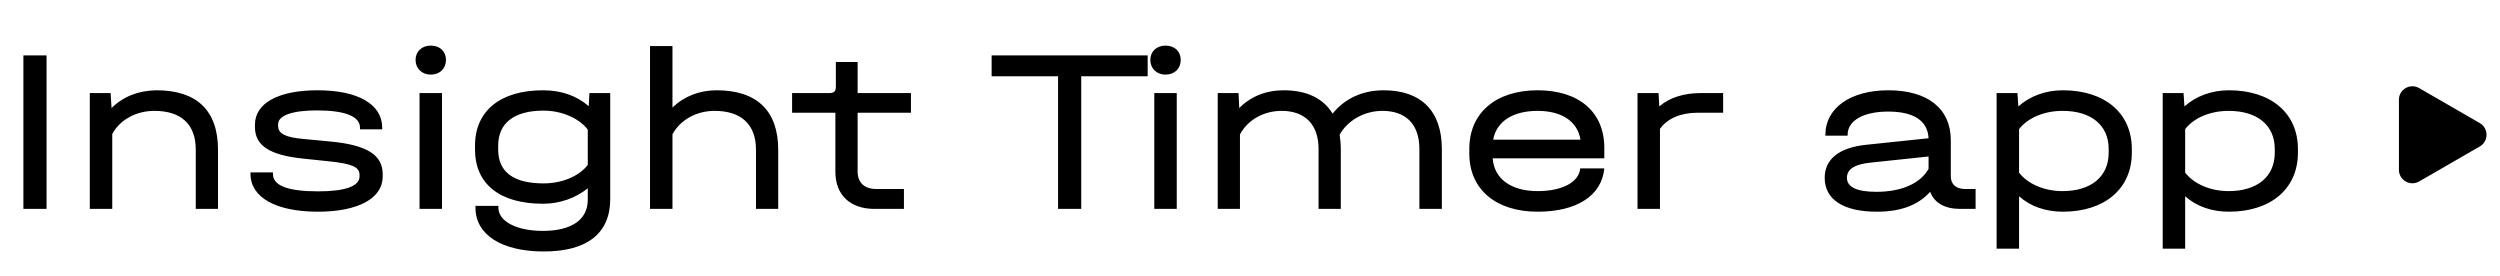 <?xml version="1.0" encoding="UTF-8"?> <svg xmlns="http://www.w3.org/2000/svg" width="371" height="41" viewBox="0 0 371 41" fill="none"> <path d="M3.472 31H6.909V8.225H3.472V31ZM23.221 13.398C20.547 13.432 18.256 14.335 16.555 16.036L16.416 13.814H13.326V31H16.659V19.89C17.77 17.807 20.166 16.453 22.908 16.453C26.901 16.453 29.053 18.467 29.053 22.216V31H32.352V22.216C32.352 16.418 29.227 13.398 23.221 13.398ZM47.175 31.417C53.146 31.417 56.792 29.438 56.792 26.209V25.862C56.792 22.98 54.465 21.522 49.049 21.001L44.987 20.619C42.314 20.376 41.272 19.821 41.272 18.675V18.432C41.272 17.147 43.355 16.384 47.001 16.384C51.271 16.384 53.424 17.286 53.424 18.953V19.196H56.722V18.953C56.722 15.481 53.146 13.398 47.14 13.398C41.307 13.398 37.835 15.307 37.835 18.501V18.849C37.835 21.626 40.023 23.015 44.953 23.535L48.945 23.952C52.209 24.299 53.354 24.785 53.354 25.931V26.174C53.354 27.632 51.237 28.396 47.244 28.396C42.73 28.396 40.508 27.563 40.508 25.827V25.584H37.175V25.827C37.175 29.299 40.96 31.417 47.175 31.417ZM63.925 11.072C65.279 11.072 66.182 10.169 66.182 8.884C66.182 7.634 65.279 6.766 63.925 6.766C62.571 6.766 61.669 7.669 61.669 8.884C61.669 10.169 62.606 11.072 63.925 11.072ZM62.259 31H65.592V13.814H62.259V31ZM87.469 13.814L87.365 15.758C85.629 14.231 83.303 13.398 80.595 13.398C74.242 13.398 70.492 16.453 70.492 21.626V22.181C70.492 27.32 74.172 30.236 80.595 30.236C83.095 30.236 85.456 29.368 87.226 27.945V29.646C87.226 32.597 84.831 34.264 80.56 34.264C76.637 34.264 73.964 32.84 73.964 30.826V30.549H70.561V30.826C70.561 34.819 74.415 37.319 80.699 37.319C87.157 37.319 90.559 34.611 90.559 29.542V13.814H87.469ZM80.664 27.216C76.186 27.216 73.929 25.515 73.929 22.181V21.626C73.929 18.258 76.29 16.418 80.664 16.418C83.407 16.418 85.942 17.564 87.226 19.23V24.473C85.942 26.139 83.442 27.216 80.664 27.216ZM106.356 13.398C103.786 13.398 101.495 14.3 99.794 15.967V6.836H96.461V31H99.794V19.925C100.94 17.807 103.335 16.453 106.043 16.453C110.001 16.453 112.188 18.467 112.188 22.216V31H115.487V22.216C115.487 16.453 112.327 13.398 106.356 13.398ZM135.185 16.731V13.814H127.27V9.197H124.041V12.807C124.041 13.571 123.798 13.814 123.034 13.814H117.548V16.731H123.971V25.515C123.971 28.917 126.159 31 129.769 31H134.144V28.049H130.047C128.276 28.049 127.27 27.111 127.27 25.41V16.731H135.185ZM157.017 31H160.454V11.315H170.314V8.225H147.157V11.315H157.017V31ZM172.964 11.072C174.318 11.072 175.22 10.169 175.22 8.884C175.22 7.634 174.318 6.766 172.964 6.766C171.61 6.766 170.707 7.669 170.707 8.884C170.707 10.169 171.644 11.072 172.964 11.072ZM171.297 31H174.63V13.814H171.297V31ZM205.326 13.398C202.167 13.398 199.528 14.648 197.757 16.869C196.403 14.613 193.938 13.398 190.501 13.398C187.863 13.398 185.571 14.335 183.905 16.036L183.8 13.814H180.711V31H184.009V19.959C185.12 17.842 187.481 16.453 190.189 16.453C193.695 16.453 195.674 18.501 195.674 22.112V31H198.973V22.112C198.973 21.348 198.903 20.654 198.799 19.994C199.979 17.876 202.444 16.453 205.152 16.453C208.659 16.453 210.638 18.467 210.638 22.112V31H213.971V22.112C213.971 16.488 210.916 13.398 205.326 13.398ZM238.08 21.938C238.08 16.627 234.33 13.398 228.185 13.398C221.97 13.398 218.047 16.765 218.047 22.077V22.806C218.047 28.084 221.97 31.417 228.185 31.417C234.017 31.417 237.698 29.021 238.08 24.994H234.504C234.33 27.007 231.865 28.361 228.185 28.361C224.227 28.361 221.727 26.521 221.519 23.501H238.08V21.938ZM228.185 16.453C231.795 16.453 234.122 18.05 234.538 20.723H221.588C222.074 18.05 224.47 16.453 228.185 16.453ZM252.345 13.814C249.915 13.814 247.763 14.474 246.235 15.793L246.131 13.814H243.006V31H246.339V19.126C247.415 17.599 249.394 16.731 251.894 16.731H255.713V13.814H252.345ZM291.65 28.049C290.262 28.049 289.498 27.355 289.498 26.139V20.793C289.498 16.14 286.095 13.398 280.228 13.398C274.604 13.398 270.889 16.036 270.889 19.994V20.133H274.187V19.994C274.187 17.911 276.513 16.557 280.193 16.557C284.012 16.557 286.061 17.911 286.2 20.515L276.93 21.487C272.902 21.904 270.785 23.64 270.785 26.382C270.785 29.611 273.562 31.417 278.527 31.417C282.033 31.417 284.603 30.479 286.443 28.465C287.033 30.097 288.595 31 290.887 31H293.178V28.049H291.65ZM278.457 28.465C275.576 28.465 274.083 27.771 274.083 26.382C274.083 25.098 275.229 24.369 277.659 24.126L286.2 23.223V25.063C284.984 27.216 282.207 28.465 278.457 28.465ZM306.122 13.398C303.553 13.398 301.227 14.266 299.525 15.793L299.386 13.814H296.296V36.902H299.629V29.125C301.296 30.618 303.553 31.417 306.122 31.417C312.371 31.417 316.364 27.98 316.364 22.668V22.112C316.364 16.8 312.371 13.398 306.122 13.398ZM312.927 22.668C312.927 26.209 310.323 28.361 306.087 28.361C303.344 28.361 300.914 27.285 299.629 25.619V19.161C300.914 17.494 303.344 16.453 306.087 16.453C310.323 16.453 312.927 18.571 312.927 22.112V22.668ZM330.771 13.398C328.202 13.398 325.875 14.266 324.174 15.793L324.035 13.814H320.945V36.902H324.278V29.125C325.945 30.618 328.202 31.417 330.771 31.417C337.02 31.417 341.013 27.98 341.013 22.668V22.112C341.013 16.8 337.02 13.398 330.771 13.398ZM337.576 22.668C337.576 26.209 334.972 28.361 330.736 28.361C327.993 28.361 325.563 27.285 324.278 25.619V19.161C325.563 17.494 327.993 16.453 330.736 16.453C334.972 16.453 337.576 18.571 337.576 22.112V22.668Z" fill="black"></path> <path d="M368 18.268C369.333 19.038 369.333 20.962 368 21.732L359 26.928C357.667 27.698 356 26.736 356 25.196L356 14.804C356 13.264 357.667 12.302 359 13.072L368 18.268Z" fill="black"></path> </svg> 